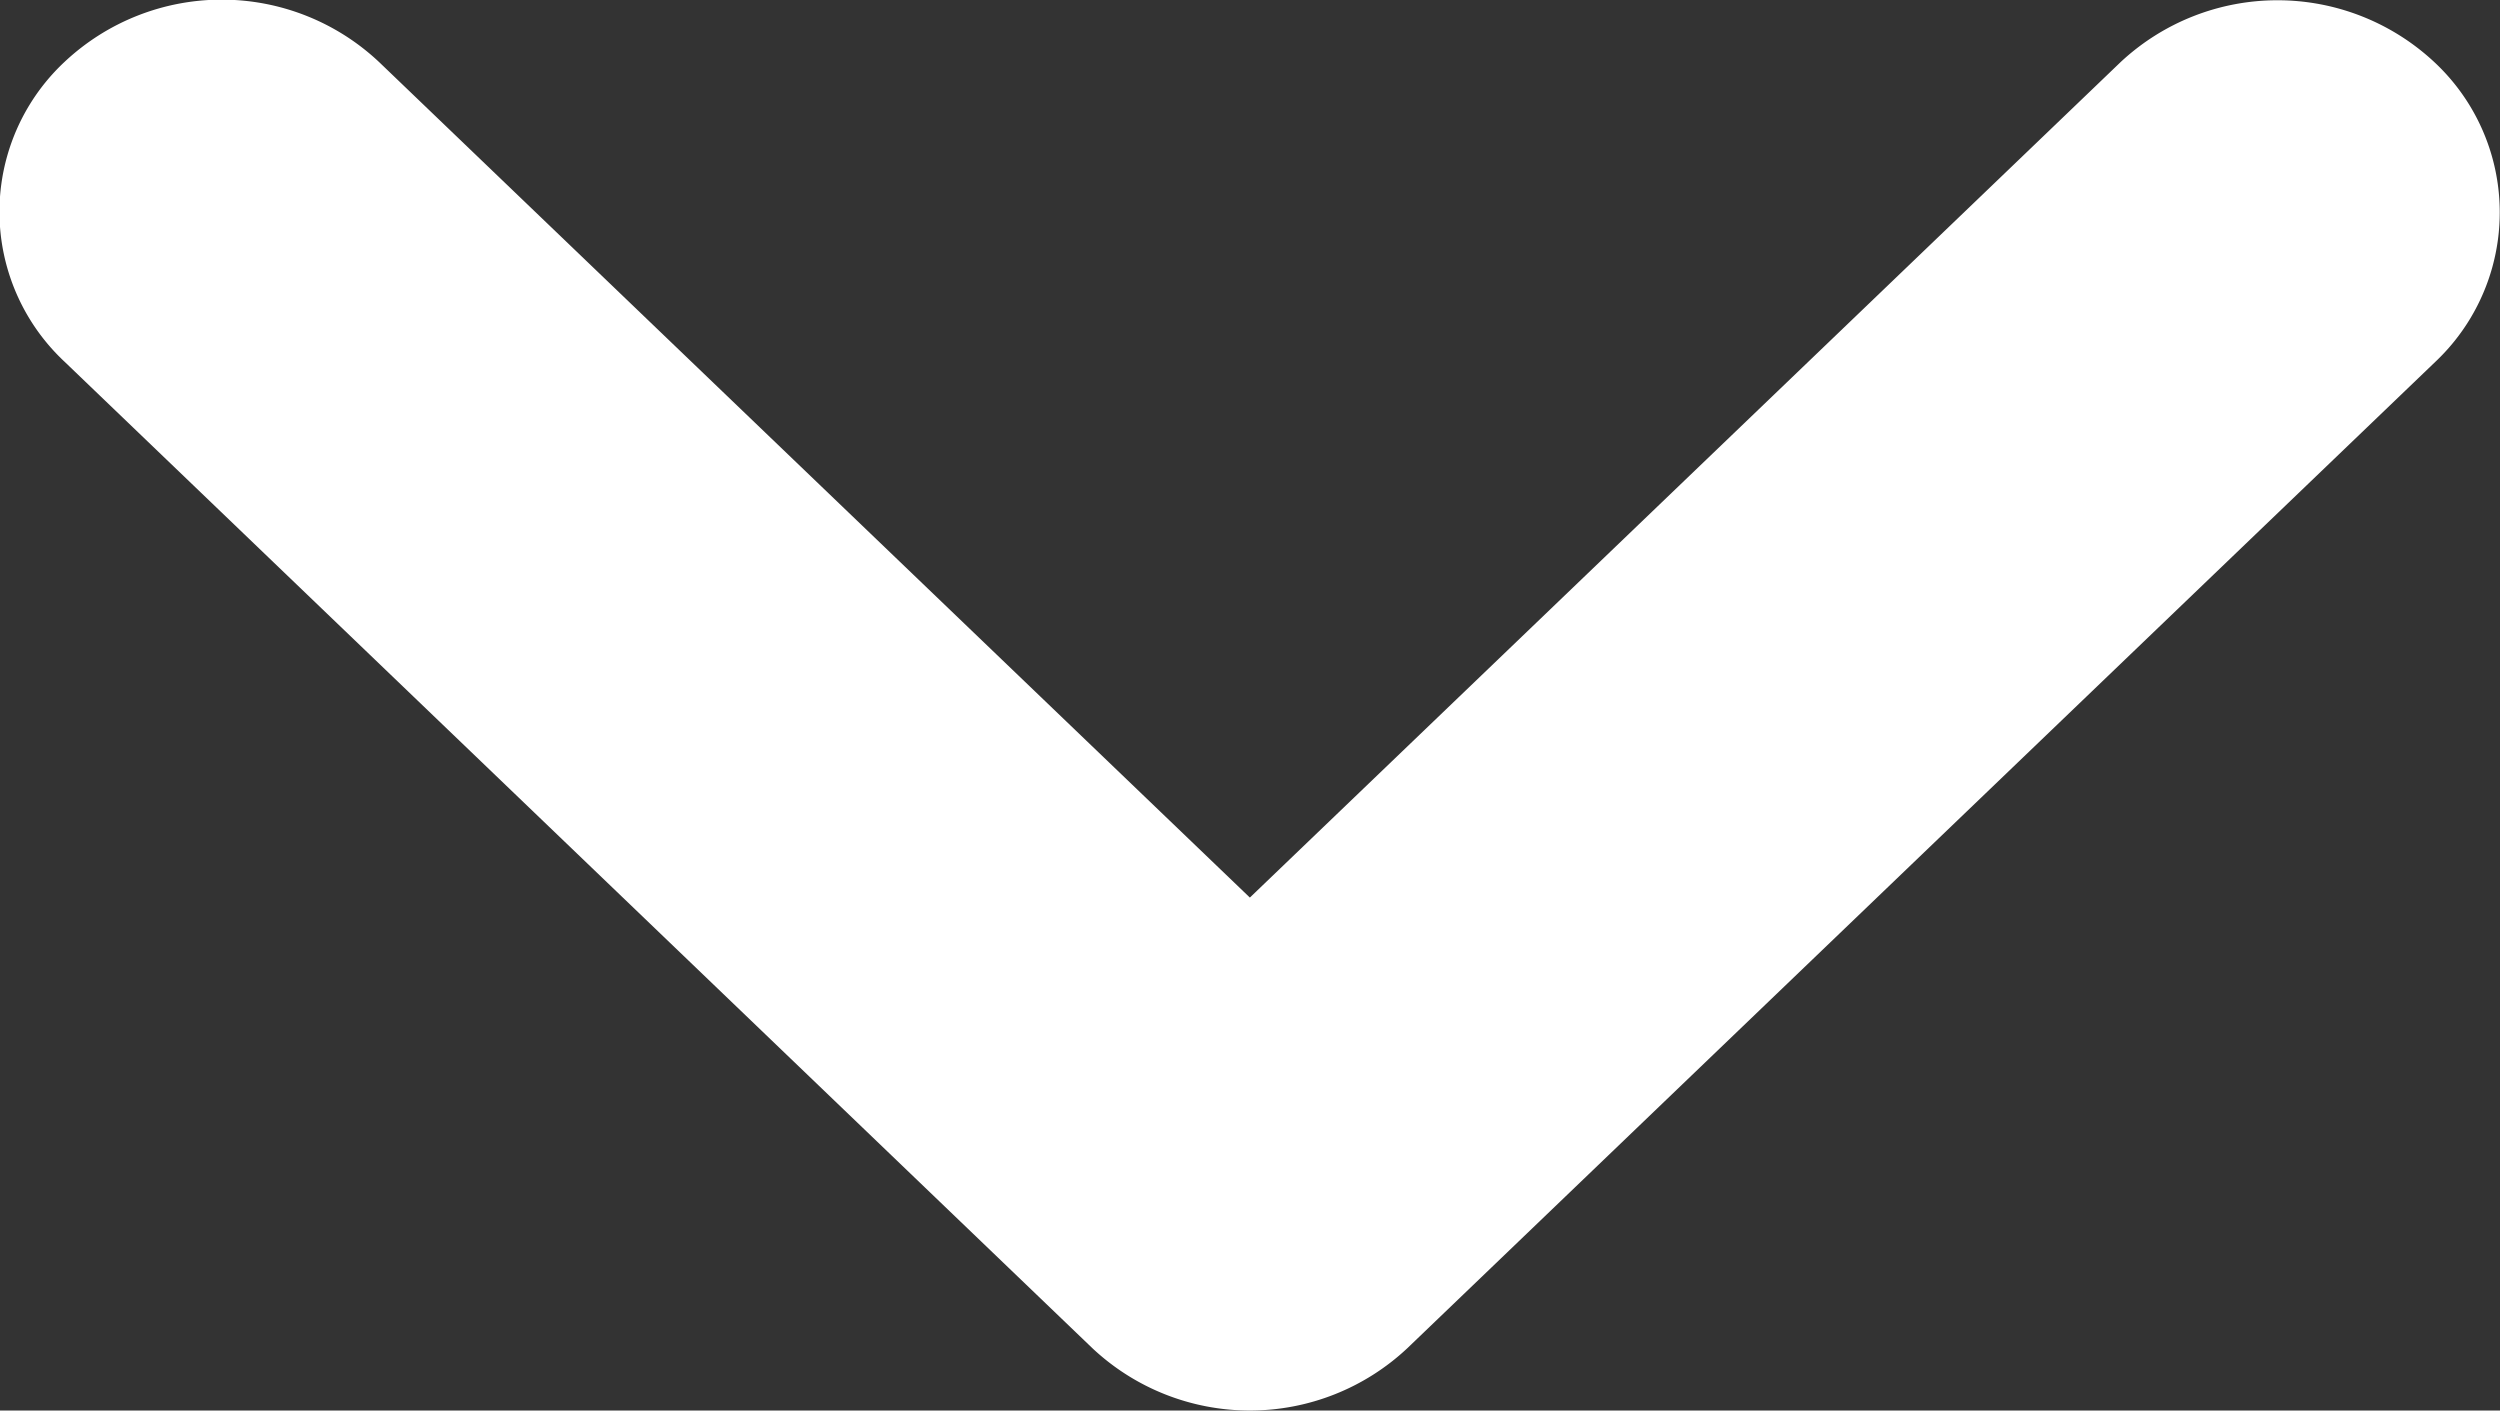 <svg xmlns="http://www.w3.org/2000/svg" width="9.431" height="5.321" viewBox="0 0 9.431 5.321">
  <rect x="0" y="0" width="9.431" height="5.321" fill="#333333" stroke="none"/>
  <path id="Combined-Shape" d="M1.365.244,5.086,4.122a.868.868,0,0,1,0,1.188L1.365,9.187a.774.774,0,0,1-1.132,0A.866.866,0,0,1,.235,8L3.386,4.716.235,1.432a.867.867,0,0,1,0-1.185A.775.775,0,0,1,1.365.244Z" transform="translate(9.431 0) rotate(90)" fill="#fff" fill-rule="evenodd"/>
</svg>

